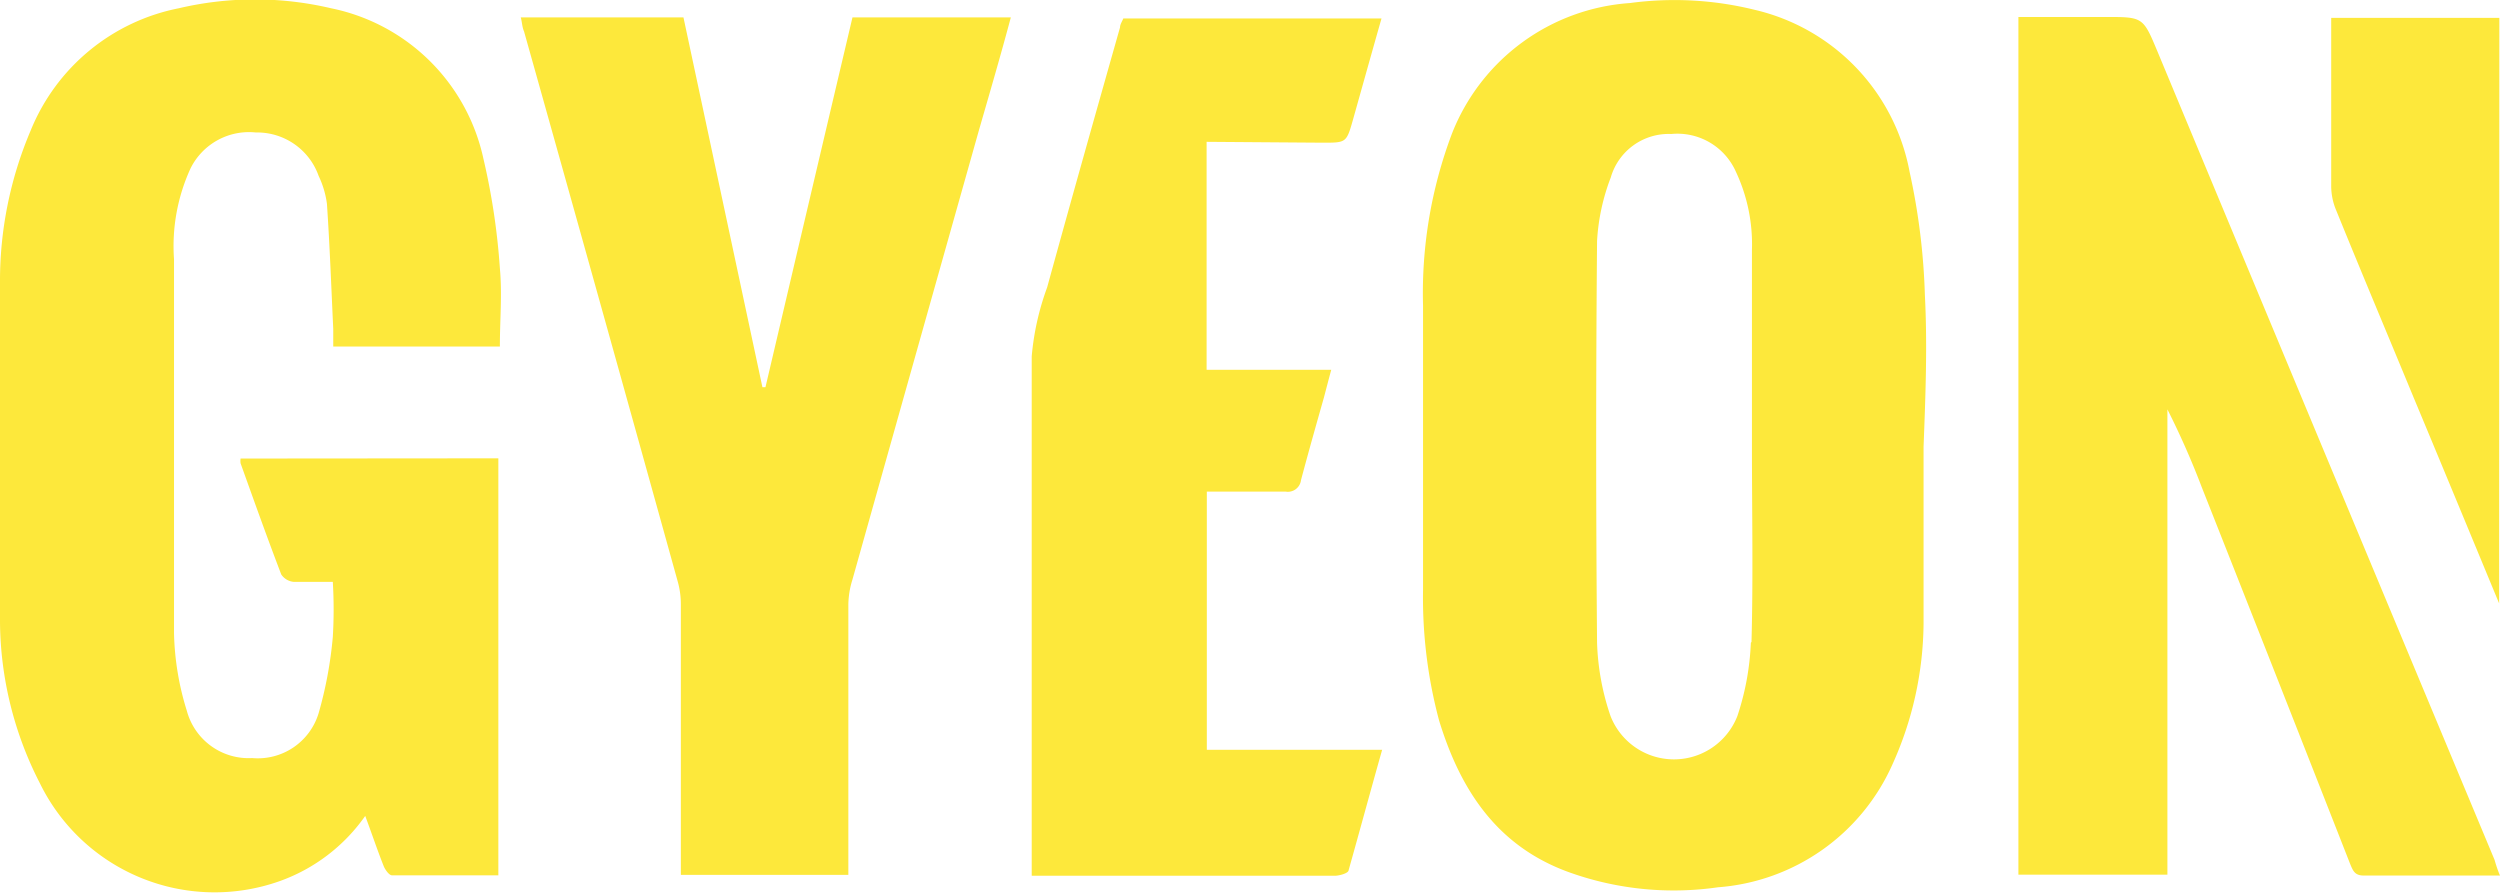 <?xml version="1.0" encoding="UTF-8"?> <svg xmlns="http://www.w3.org/2000/svg" id="Слой_1" data-name="Слой 1" viewBox="0 0 114.93 41.11"> <defs> <style>.cls-1{fill:#fde83b;}</style> </defs> <path class="cls-1" d="M22.91,21.07V40.24c-1.65,0-3.27,0-4.89,0-.13,0-.31-.25-.38-.42-.29-.73-.54-1.48-.85-2.31a8.15,8.15,0,0,1-3.94,3A8.94,8.94,0,0,1,1.83,36,16.46,16.46,0,0,1,0,28.61Q0,20.81,0,13A17.66,17.66,0,0,1,1.41,6,9.29,9.29,0,0,1,8.22.38a15.28,15.28,0,0,1,7,0,9,9,0,0,1,7,6.9,31.39,31.39,0,0,1,.76,5.05c.11,1.18,0,2.38,0,3.6H15.32c0-.27,0-.54,0-.81-.09-1.91-.16-3.83-.29-5.75a4.27,4.27,0,0,0-.38-1.28,3,3,0,0,0-2.89-2,3,3,0,0,0-3,1.65A8.56,8.56,0,0,0,8,11.92c0,5.73,0,11.46,0,17.19a12.83,12.83,0,0,0,.59,3.57,2.94,2.94,0,0,0,3,2.17,2.92,2.92,0,0,0,3.06-2.07,18.63,18.63,0,0,0,.65-3.5,21.11,21.11,0,0,0,0-2.53c-.63,0-1.22,0-1.8,0a.78.78,0,0,1-.57-.34c-.65-1.7-1.26-3.41-1.87-5.11a.75.75,0,0,1,0-.22Z"></path> <path class="cls-1" d="M114.93,40.25c-2.16,0-4.22,0-6.27,0-.41,0-.49-.23-.61-.51q-3.4-8.67-6.83-17.34a37.51,37.51,0,0,0-1.58-3.58V40.21H92.79V.78h4c1.73,0,1.73,0,2.39,1.58q7.74,18.59,15.5,37.17C114.74,39.74,114.82,40,114.93,40.25Z"></path> <path class="cls-1" d="M39,40.22h-7.7v-.77q0-5.81,0-11.61a3.9,3.9,0,0,0-.15-1.13Q27.64,14.07,24.09,1.44C24,1.24,24,1,23.94.8h7.48l3.63,17h.14q2-8.52,4-17h7.28C46,2.56,45.49,4.3,45,6q-2.91,10.32-5.81,20.64A4,4,0,0,0,39,27.81c0,3.87,0,7.74,0,11.61Z"></path> <path class="cls-1" d="M55.47,6.52V17H61.2c-.13.48-.23.87-.33,1.25-.36,1.27-.72,2.54-1.06,3.82a.61.61,0,0,1-.71.53c-1.19,0-2.39,0-3.62,0V34.47h8.06C63,36.38,62.51,38.19,62,40c0,.14-.4.25-.61.26H48.13l-.7,0v-.73c0-7.72,0-15.44,0-23.15a12.29,12.29,0,0,1,.71-3.17c1.1-4,2.23-8,3.35-11.95,0-.14.1-.28.15-.41H63.51c-.45,1.58-.88,3.12-1.31,4.65-.3,1.06-.31,1.06-1.38,1.06Z"></path> <path class="cls-1" d="M114.89,27.74c-1.35-3.26-2.63-6.35-3.92-9.44-1.19-2.88-2.4-5.75-3.57-8.63a2.87,2.87,0,0,1-.23-1.11c0-2.35,0-4.7,0-7.06V.82h7.73Z"></path> <path class="cls-1" d="M88.49,13.55a30.42,30.42,0,0,0-.7-5.64A9.42,9.42,0,0,0,80.66.45,15.36,15.36,0,0,0,74.93.14a9.49,9.49,0,0,0-8.18,6,20.77,20.77,0,0,0-1.33,7.91q0,6.54,0,13.08a21.83,21.83,0,0,0,.74,6c1,3.26,2.72,5.83,6.06,7a14.24,14.24,0,0,0,6.76.66A9.56,9.56,0,0,0,87,35.14a16,16,0,0,0,1.43-6.46c0-2.71,0-5.43,0-8.14h0C88.52,18.21,88.61,15.87,88.49,13.55Zm-8,16a12.15,12.15,0,0,1-.62,3.37,3.13,3.13,0,0,1-5.83,0,11.46,11.46,0,0,1-.62-3.37q-.08-9.24,0-18.47a9.61,9.61,0,0,1,.63-2.92,2.77,2.77,0,0,1,2.78-2A2.94,2.94,0,0,1,79.8,7.89a7.84,7.84,0,0,1,.74,3.6c0,3,0,6,0,9S80.6,26.52,80.52,29.51Z"></path> </svg> 